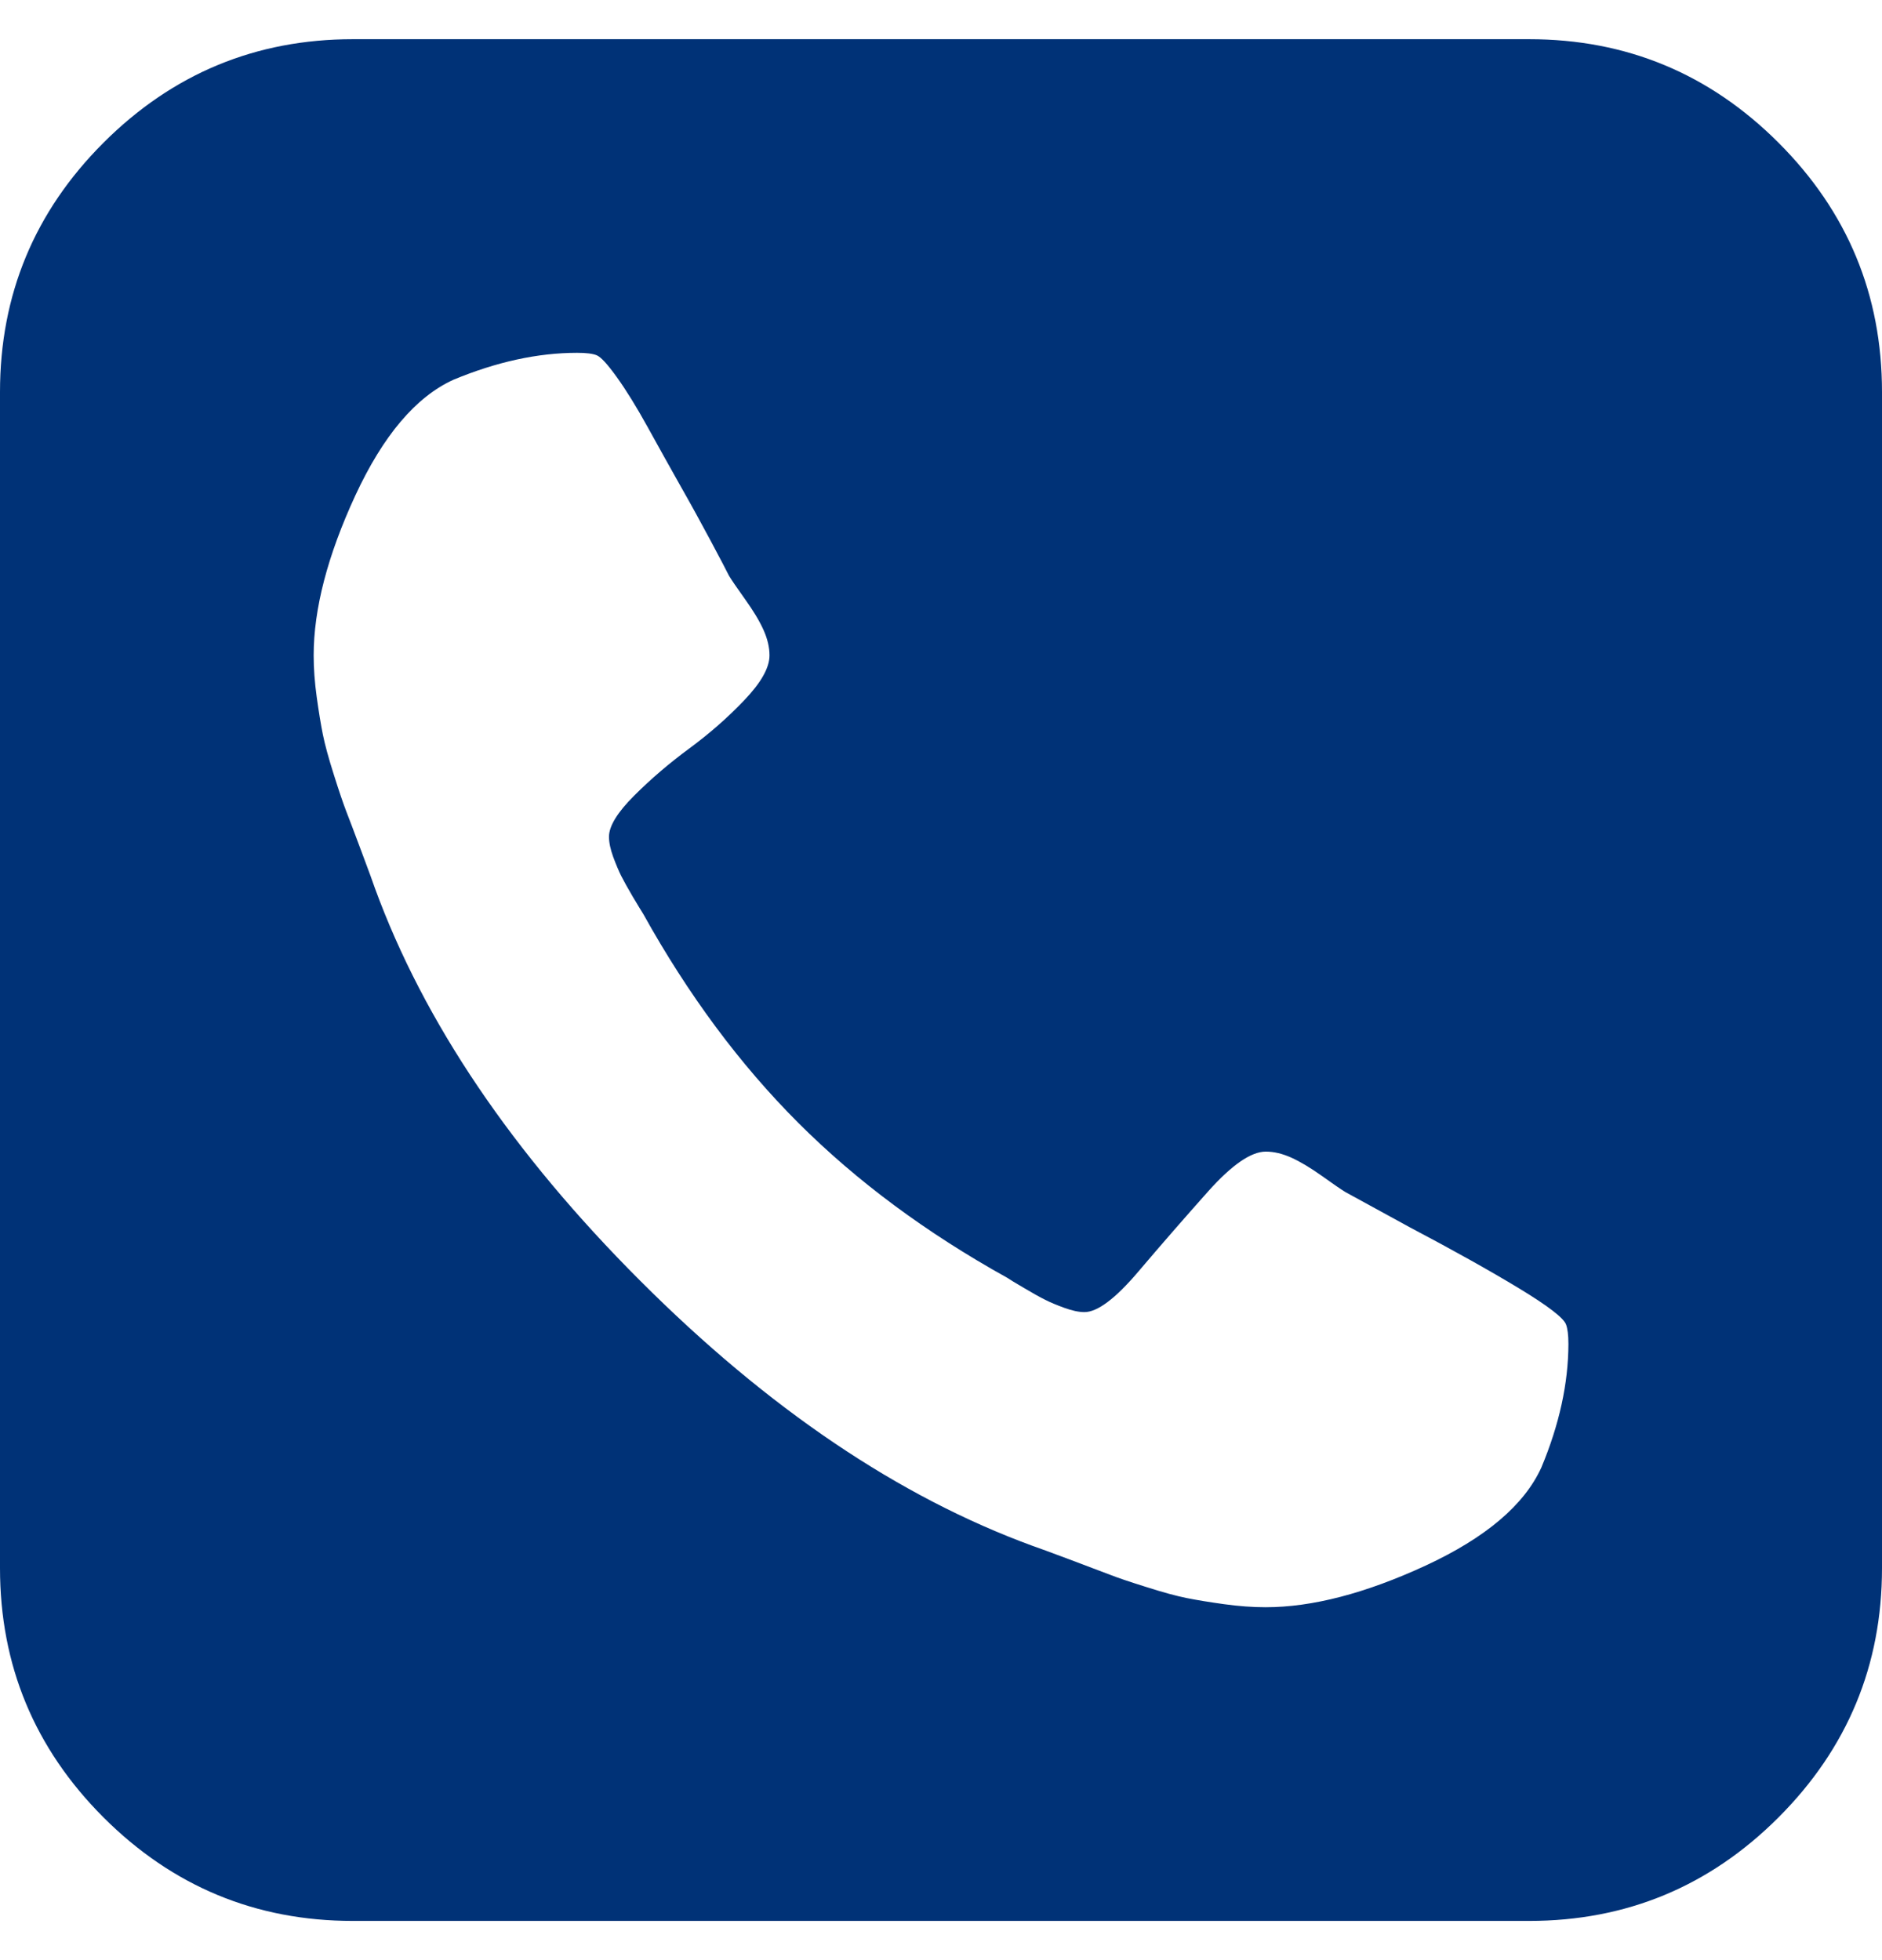 <svg width="24" height="25" viewBox="0 0 24 25" fill="none" xmlns="http://www.w3.org/2000/svg">
<g clip-path="url(#clip0_33_390)">
<path d="M22.68 1.82C21.8 0.94 20.74 0.5 19.5 0.5H4.5C3.261 0.5 2.201 0.94 1.32 1.82C0.44 2.7 0 3.76 0 5V20C0 21.239 0.44 22.299 1.32 23.18C2.201 24.06 3.261 24.5 4.5 24.5H19.5C20.74 24.5 21.8 24.06 22.68 23.18C23.56 22.299 24 21.239 24 20V5C24 3.76 23.56 2.7 22.68 1.82ZM19.656 18.717C19.437 19.197 18.945 19.613 18.18 19.968C17.414 20.322 16.734 20.499 16.14 20.499C15.973 20.499 15.796 20.486 15.609 20.46C15.421 20.434 15.263 20.408 15.133 20.382C15.002 20.356 14.83 20.309 14.617 20.241C14.403 20.174 14.249 20.122 14.156 20.085C14.062 20.049 13.89 19.984 13.64 19.89C13.39 19.796 13.234 19.739 13.172 19.718C11.463 19.093 9.794 17.966 8.164 16.335C6.534 14.705 5.406 13.036 4.781 11.328C4.76 11.265 4.703 11.109 4.609 10.859C4.516 10.609 4.45 10.437 4.414 10.344C4.378 10.25 4.325 10.096 4.258 9.883C4.19 9.669 4.143 9.497 4.117 9.367C4.091 9.237 4.065 9.078 4.039 8.891C4.013 8.703 4 8.526 4 8.359C4 7.766 4.177 7.086 4.531 6.32C4.886 5.555 5.302 5.063 5.781 4.844C6.334 4.614 6.86 4.5 7.36 4.5C7.474 4.5 7.558 4.51 7.609 4.531C7.662 4.552 7.748 4.646 7.867 4.812C7.987 4.979 8.117 5.19 8.258 5.445C8.399 5.701 8.537 5.948 8.672 6.188C8.808 6.427 8.938 6.664 9.063 6.898C9.188 7.133 9.266 7.281 9.297 7.344C9.328 7.396 9.396 7.495 9.5 7.641C9.604 7.786 9.683 7.916 9.735 8.031C9.787 8.146 9.813 8.255 9.813 8.359C9.813 8.516 9.706 8.706 9.492 8.93C9.279 9.154 9.044 9.359 8.789 9.547C8.534 9.735 8.3 9.935 8.086 10.149C7.873 10.362 7.766 10.537 7.766 10.672C7.766 10.745 7.784 10.831 7.82 10.93C7.857 11.029 7.891 11.11 7.922 11.172C7.953 11.234 8.003 11.323 8.07 11.438C8.138 11.552 8.183 11.625 8.203 11.657C8.776 12.688 9.435 13.576 10.18 14.321C10.925 15.066 11.812 15.724 12.844 16.297C12.875 16.318 12.948 16.363 13.063 16.43C13.177 16.498 13.266 16.547 13.329 16.578C13.391 16.61 13.472 16.644 13.571 16.68C13.67 16.716 13.756 16.735 13.829 16.735C13.995 16.735 14.224 16.563 14.516 16.219C14.808 15.875 15.105 15.534 15.407 15.195C15.709 14.857 15.954 14.688 16.142 14.688C16.246 14.688 16.355 14.714 16.47 14.766C16.584 14.818 16.714 14.896 16.86 15C17.006 15.105 17.105 15.172 17.157 15.204L17.985 15.657C18.537 15.948 18.998 16.206 19.368 16.43C19.738 16.654 19.938 16.808 19.97 16.891C19.99 16.943 20.001 17.026 20.001 17.141C20 17.641 19.886 18.167 19.656 18.717Z" fill="#003277"/>
</g>
<defs>
<clipPath id="clip0_33_390">
<rect width="24" height="24" fill="white" transform="translate(0 0.5)"/>
</clipPath>
</defs>
</svg>
